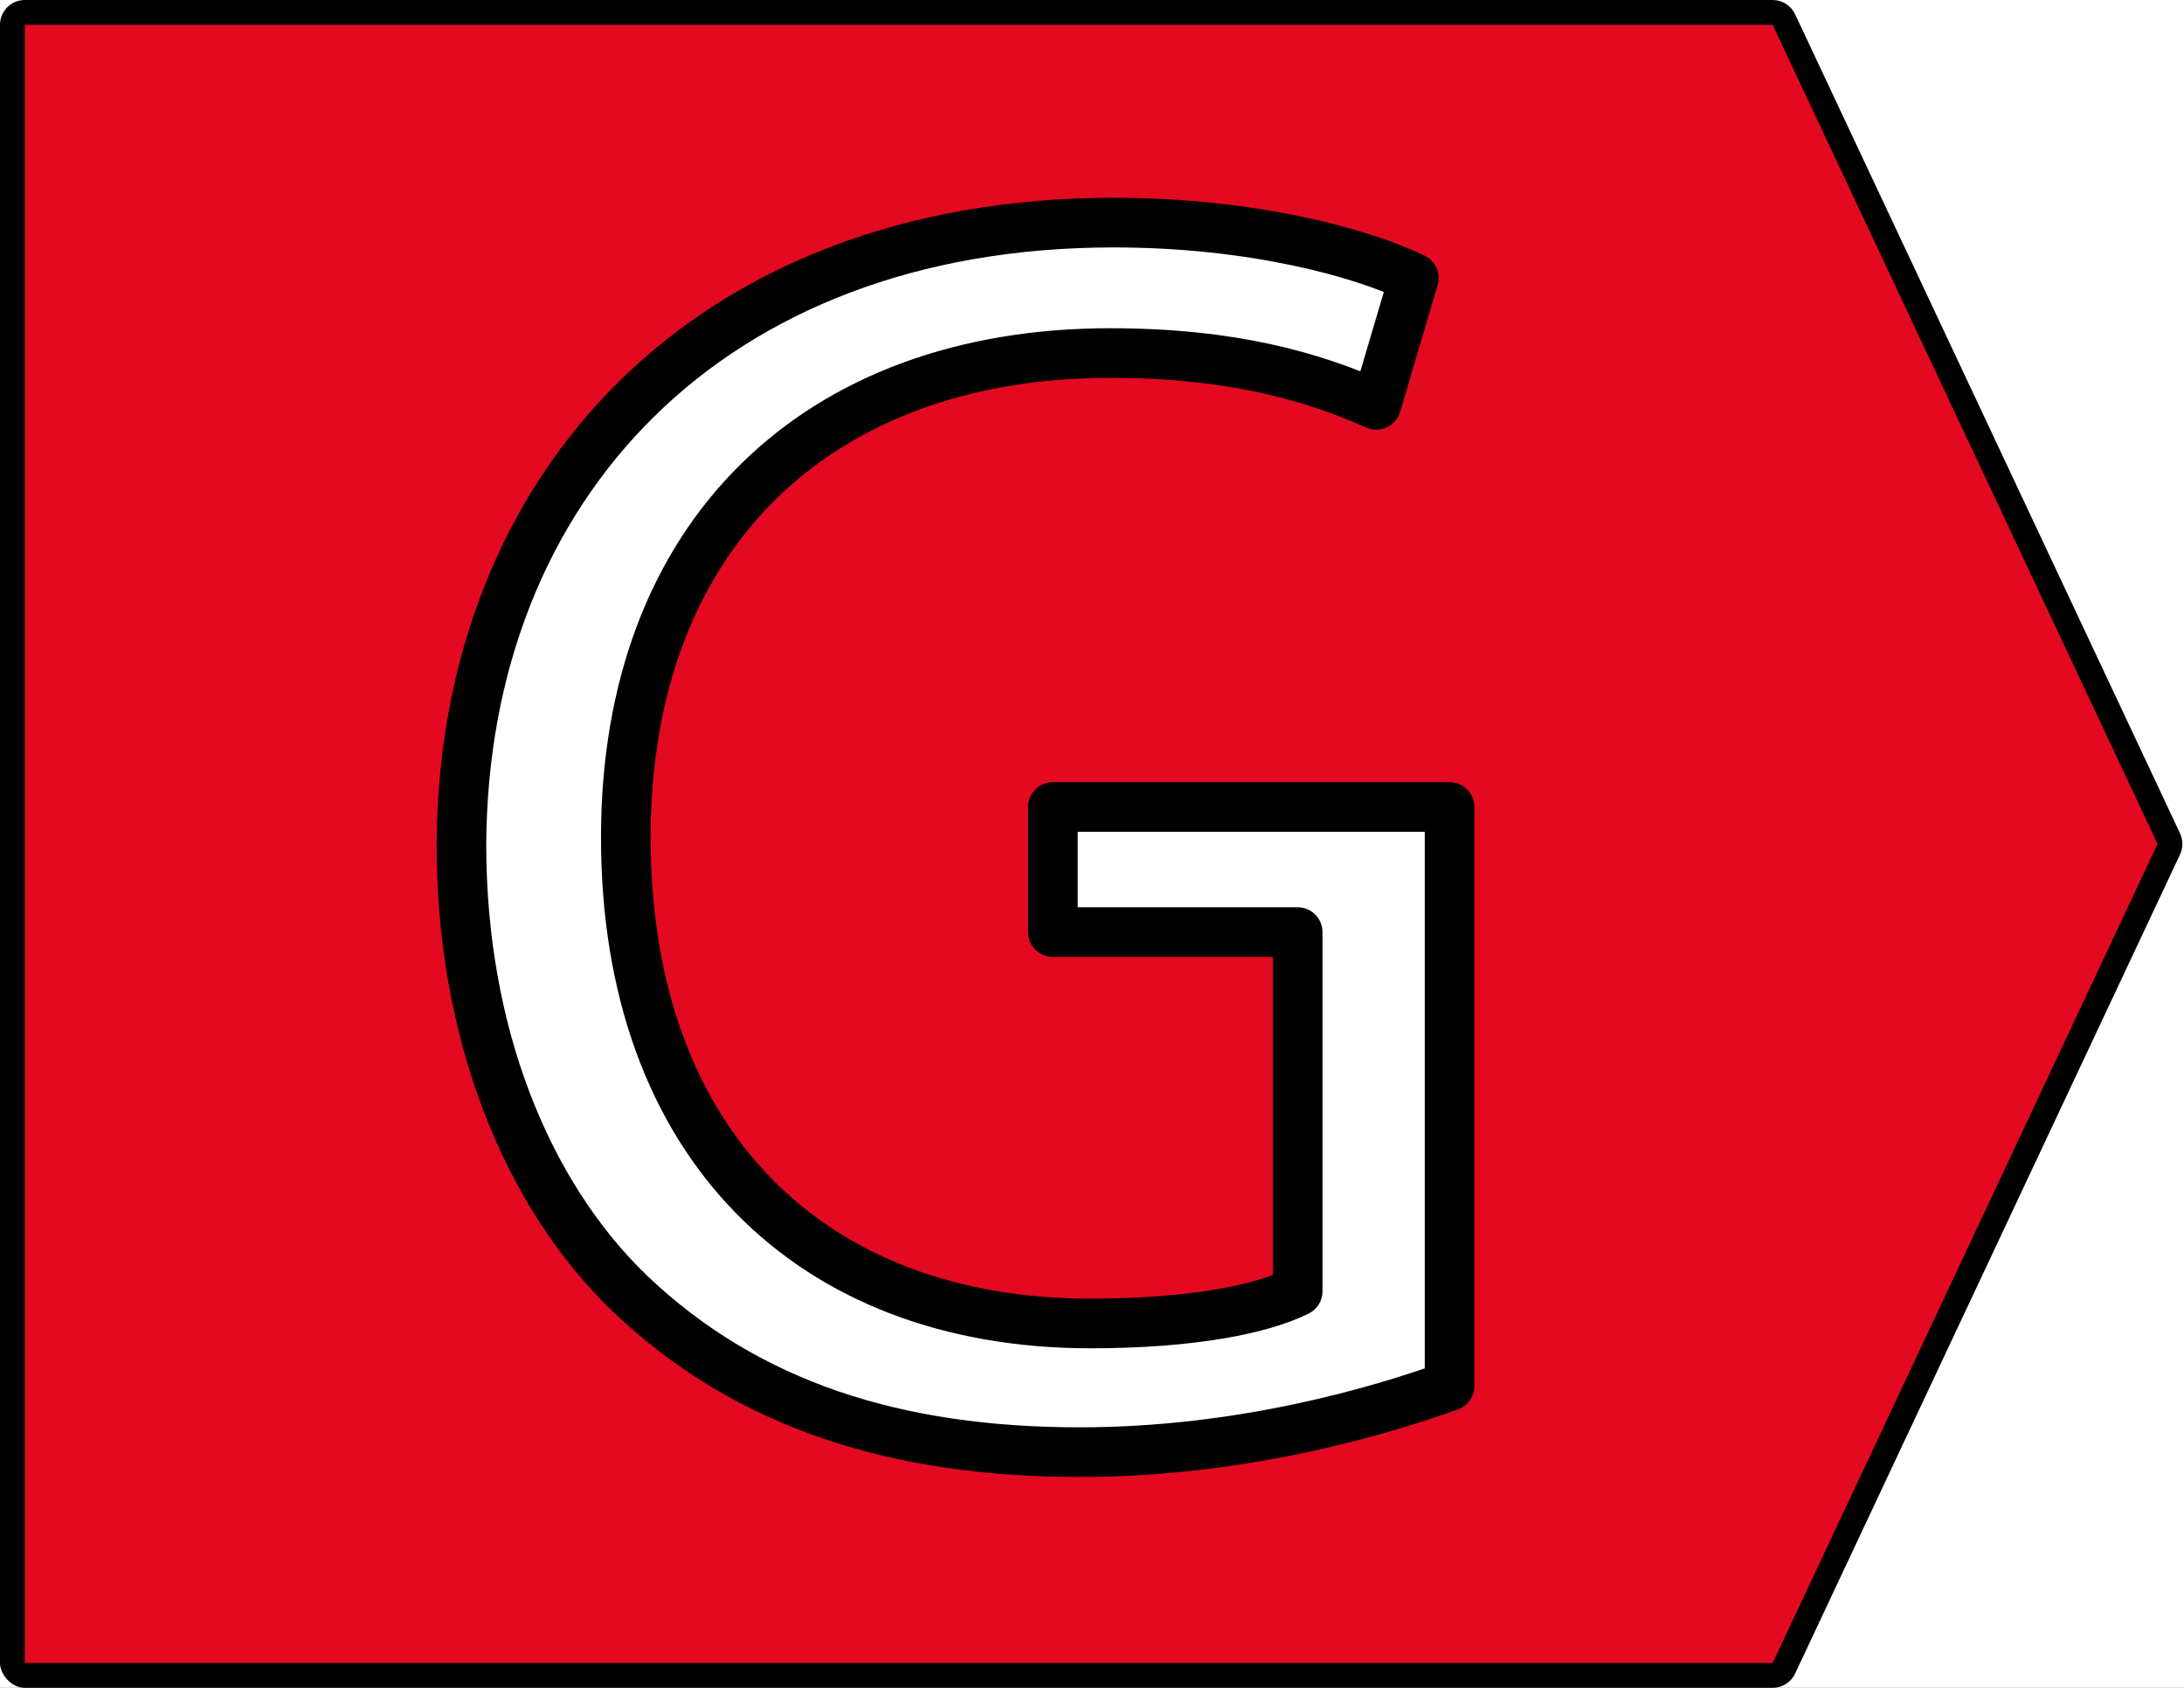 <svg width="44" height="34" viewBox="0 0 44 34" fill="none" xmlns="http://www.w3.org/2000/svg">
<rect x="0" y="0" width="44" height="34" fill="#333333" stroke="none"/>
<g clip-path="url(#clip0_456_2863)">
<rect width="44" height="34" fill="white"/>
<g clip-path="url(#clip1_456_2863)">
<path d="M35.712 33.75H0.25V0.25H35.712C35.809 0.25 35.898 0.306 35.939 0.394L43.694 16.894C43.725 16.961 43.725 17.039 43.694 17.106L35.939 33.606C35.898 33.694 35.809 33.75 35.712 33.75Z" fill="#E30920" stroke="black" stroke-width="0.5"/>
<path d="M29.204 16.256H21.212V18.776H26.144V26.012C25.424 26.372 24.02 26.66 21.968 26.66C16.316 26.66 12.608 23.024 12.608 16.868C12.608 10.784 16.46 7.112 22.364 7.112C24.812 7.112 26.432 7.58 27.728 8.156L28.484 5.6C27.44 5.096 25.244 4.484 22.436 4.484C14.3 4.484 9.332 9.776 9.296 17.012C9.296 20.792 10.592 24.032 12.68 26.048C15.056 28.316 18.08 29.252 21.752 29.252C25.028 29.252 27.8 28.424 29.204 27.92V16.256Z" fill="white"/>
<path d="M29.204 16.256H29.704C29.704 15.98 29.48 15.756 29.204 15.756V16.256ZM21.212 16.256V15.756C20.936 15.756 20.712 15.98 20.712 16.256H21.212ZM21.212 18.776H20.712C20.712 19.052 20.936 19.276 21.212 19.276V18.776ZM26.144 18.776H26.644C26.644 18.5 26.42 18.276 26.144 18.276V18.776ZM26.144 26.012L26.368 26.459C26.537 26.375 26.644 26.201 26.644 26.012H26.144ZM27.728 8.156L27.525 8.613C27.657 8.671 27.807 8.67 27.938 8.61C28.068 8.55 28.167 8.436 28.207 8.298L27.728 8.156ZM28.484 5.6L28.963 5.742C29.033 5.507 28.922 5.256 28.701 5.15L28.484 5.6ZM9.296 17.012L8.796 17.009V17.012H9.296ZM12.68 26.048L12.333 26.408L12.335 26.41L12.68 26.048ZM29.204 27.92L29.373 28.391C29.572 28.319 29.704 28.131 29.704 27.92H29.204ZM29.204 15.756H21.212V16.756H29.204V15.756ZM20.712 16.256V18.776H21.712V16.256H20.712ZM21.212 19.276H26.144V18.276H21.212V19.276ZM25.644 18.776V26.012H26.644V18.776H25.644ZM25.92 25.565C25.304 25.873 23.994 26.16 21.968 26.16V27.16C24.047 27.16 25.544 26.871 26.368 26.459L25.92 25.565ZM21.968 26.16C19.251 26.16 17.05 25.289 15.527 23.724C14.003 22.158 13.108 19.845 13.108 16.868H12.108C12.108 20.047 13.067 22.63 14.81 24.421C16.554 26.213 19.033 27.16 21.968 27.16V26.16ZM13.108 16.868C13.108 13.934 14.034 11.632 15.623 10.064C17.213 8.496 19.516 7.612 22.364 7.612V6.612C19.308 6.612 16.733 7.564 14.921 9.353C13.107 11.142 12.108 13.718 12.108 16.868H13.108ZM22.364 7.612C24.739 7.612 26.29 8.064 27.525 8.613L27.931 7.699C26.574 7.096 24.885 6.612 22.364 6.612V7.612ZM28.207 8.298L28.963 5.742L28.005 5.458L27.248 8.014L28.207 8.298ZM28.701 5.15C27.579 4.608 25.306 3.984 22.436 3.984V4.984C25.182 4.984 27.301 5.584 28.267 6.05L28.701 5.15ZM22.436 3.984C18.257 3.984 14.848 5.345 12.478 7.678C10.108 10.01 8.815 13.275 8.796 17.009L9.796 17.015C9.813 13.513 11.022 10.514 13.179 8.391C15.336 6.269 18.479 4.984 22.436 4.984V3.984ZM8.796 17.012C8.796 20.899 10.129 24.28 12.333 26.408L13.027 25.688C11.055 23.784 9.796 20.684 9.796 17.012H8.796ZM12.335 26.41C14.829 28.79 17.991 29.752 21.752 29.752V28.752C18.169 28.752 15.283 27.842 13.025 25.686L12.335 26.41ZM21.752 29.752C25.107 29.752 27.94 28.905 29.373 28.391L29.035 27.449C27.66 27.943 24.949 28.752 21.752 28.752V29.752ZM29.704 27.92V16.256H28.704V27.92H29.704Z" fill="black"/>
</g>
</g>
<defs>
<clipPath id="clip0_456_2863">
<rect width="44" height="34" fill="white"/>
</clipPath>
<clipPath id="clip1_456_2863">
<rect width="44.02" height="34" rx="0.5" fill="white"/>
</clipPath>
</defs>
</svg>
